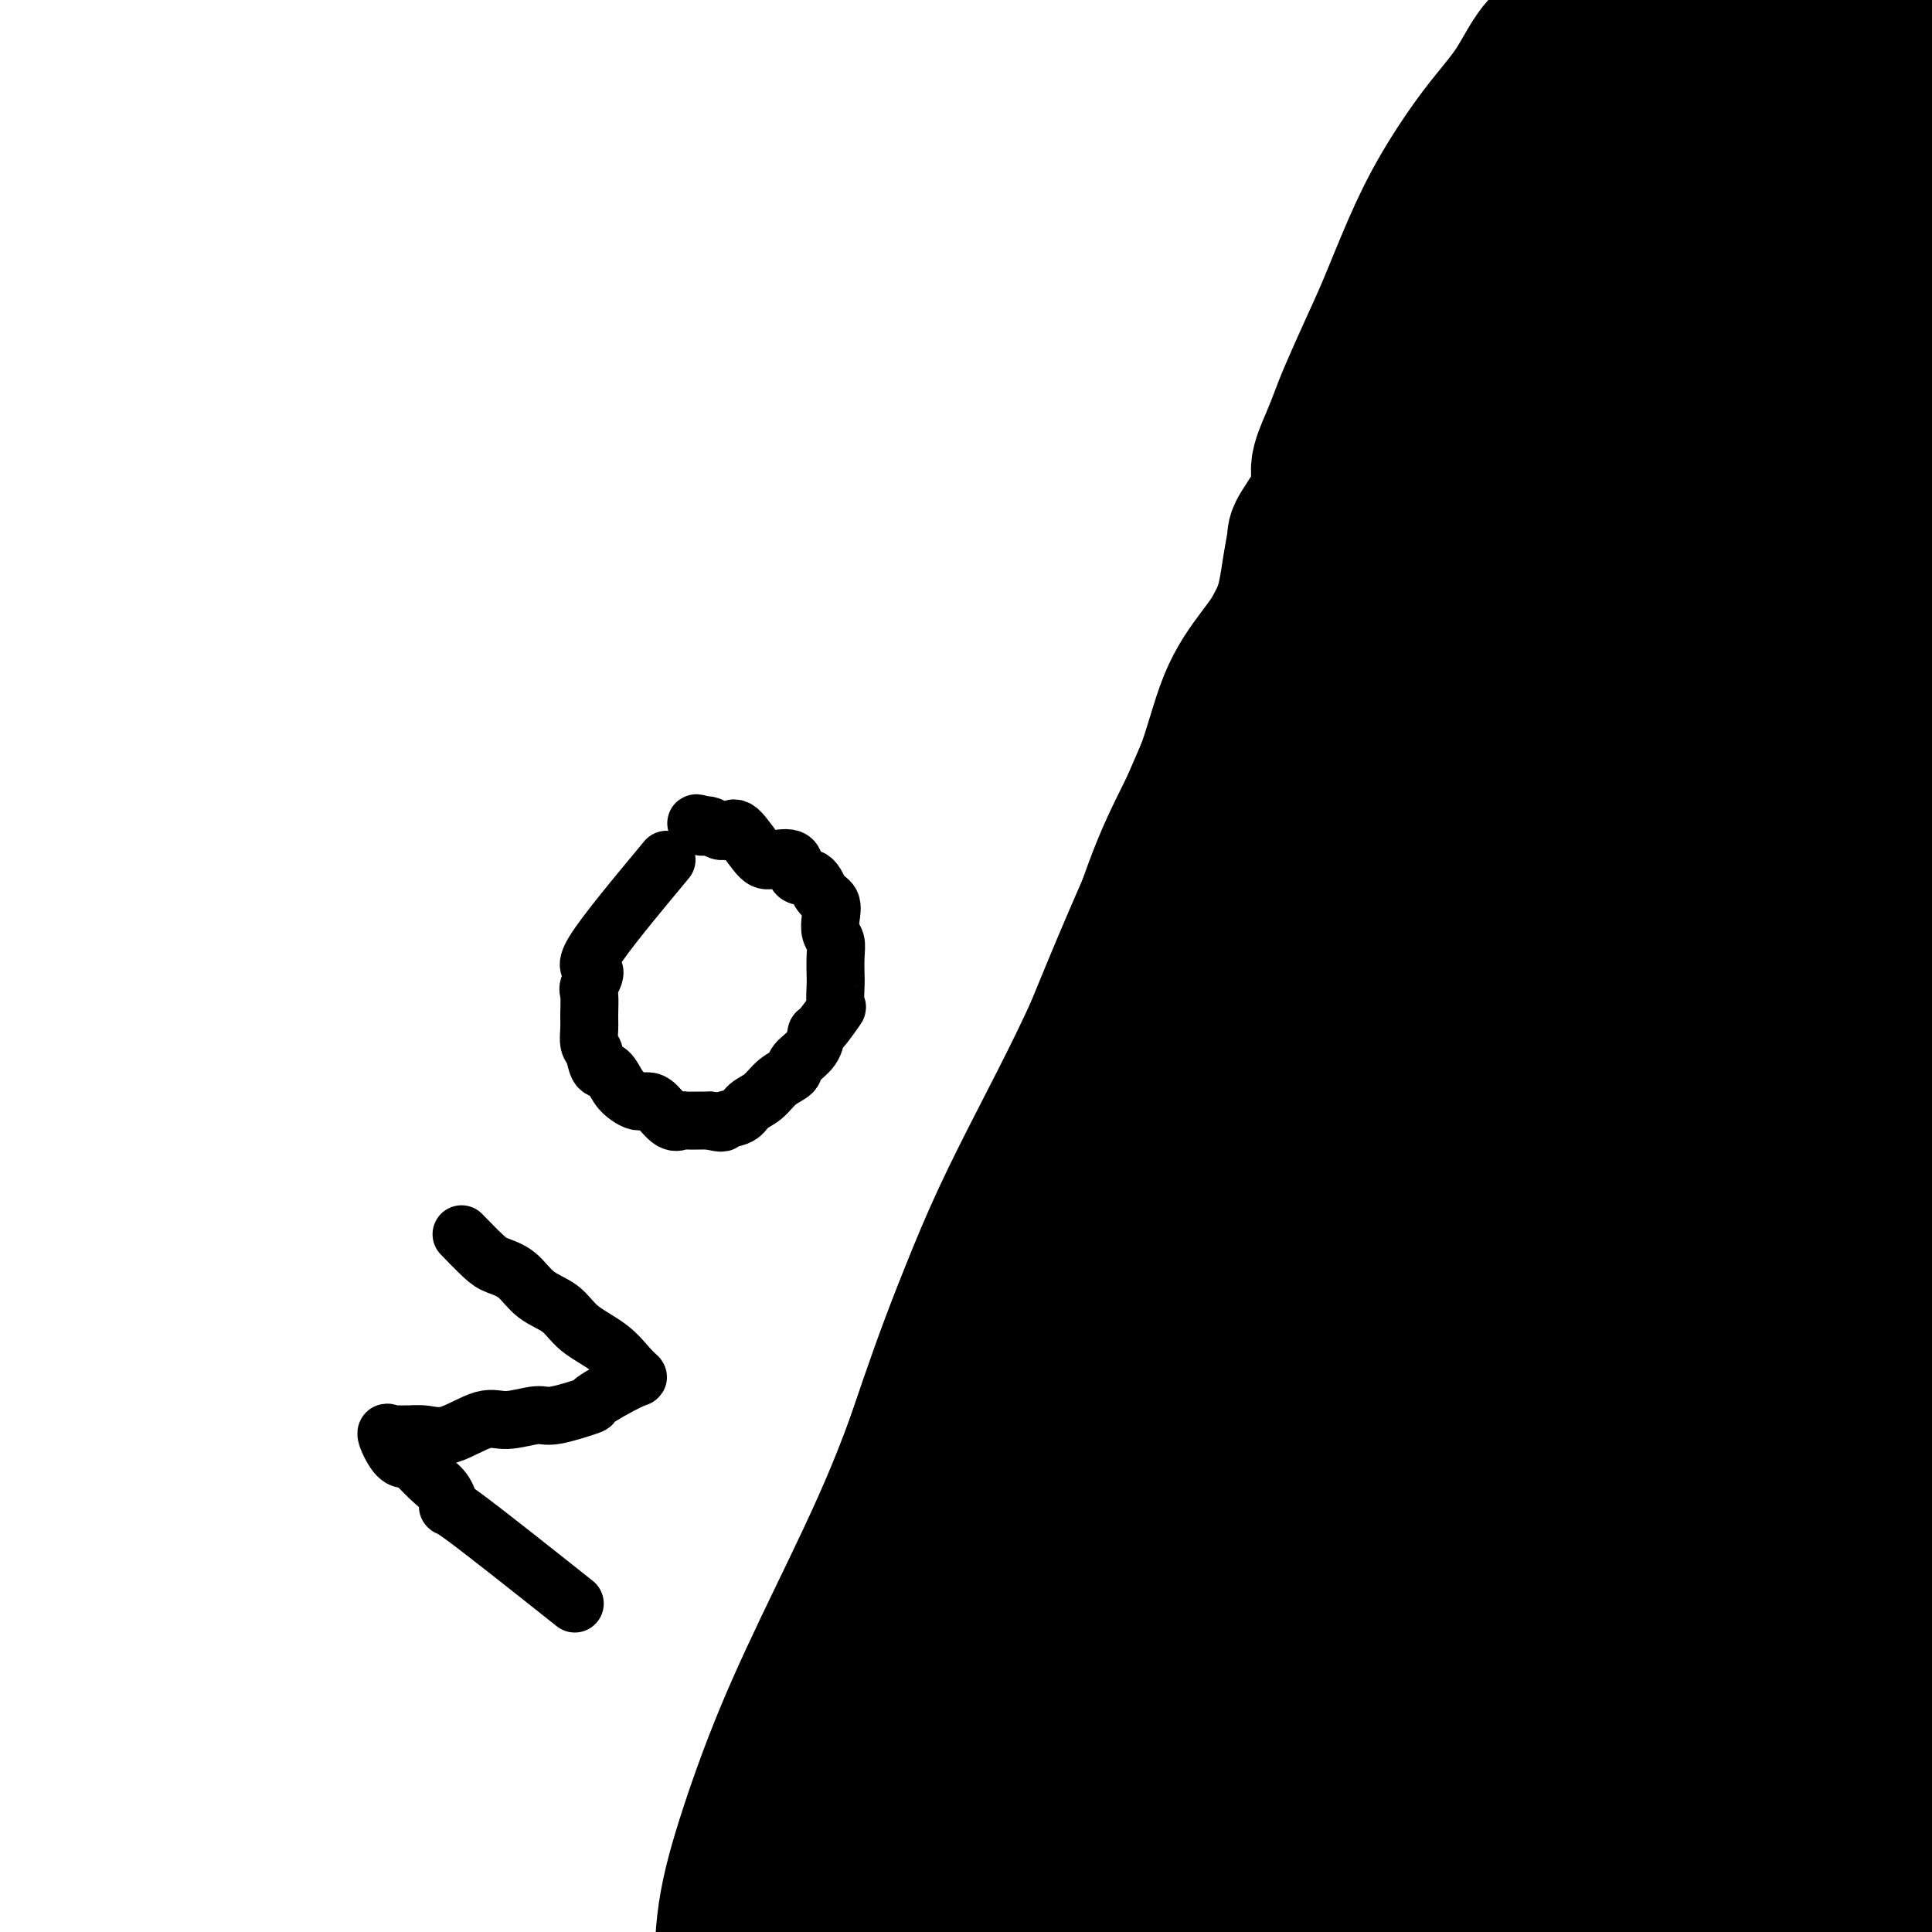 <svg viewBox='0 0 400 400' version='1.1' xmlns='http://www.w3.org/2000/svg' xmlns:xlink='http://www.w3.org/1999/xlink'><g fill='none' stroke='#000000' stroke-width='28' stroke-linecap='round' stroke-linejoin='round'><path d='M240,381c5.309,-4.001 10.618,-8.003 17,-13c6.382,-4.997 13.838,-10.990 23,-18c9.162,-7.010 20.030,-15.037 29,-23c8.970,-7.963 16.043,-15.863 23,-23c6.957,-7.137 13.797,-13.510 19,-19c5.203,-5.490 8.770,-10.098 12,-14c3.230,-3.902 6.122,-7.097 8,-9c1.878,-1.903 2.743,-2.514 3,-3c0.257,-0.486 -0.095,-0.846 0,-1c0.095,-0.154 0.636,-0.103 1,0c0.364,0.103 0.550,0.258 0,1c-0.550,0.742 -1.834,2.072 -3,3c-1.166,0.928 -2.212,1.453 -5,4c-2.788,2.547 -7.317,7.117 -12,12c-4.683,4.883 -9.518,10.079 -15,16c-5.482,5.921 -11.610,12.566 -18,19c-6.390,6.434 -13.042,12.658 -19,20c-5.958,7.342 -11.223,15.804 -17,23c-5.777,7.196 -12.067,13.128 -18,19c-5.933,5.872 -11.511,11.686 -16,16c-4.489,4.314 -7.890,7.129 -11,10c-3.110,2.871 -5.930,5.798 -8,8c-2.070,2.202 -3.389,3.678 -4,5c-0.611,1.322 -0.514,2.488 0,2c0.514,-0.488 1.446,-2.631 4,-7c2.554,-4.369 6.730,-10.962 13,-19c6.270,-8.038 14.635,-17.519 23,-27'/><path d='M269,363c11.699,-13.471 20.948,-21.650 32,-32c11.052,-10.350 23.907,-22.871 36,-34c12.093,-11.129 23.425,-20.867 33,-29c9.575,-8.133 17.391,-14.663 24,-20c6.609,-5.337 12.009,-9.483 15,-12c2.991,-2.517 3.574,-3.406 4,-4c0.426,-0.594 0.694,-0.891 0,-1c-0.694,-0.109 -2.350,-0.028 -7,2c-4.650,2.028 -12.295,6.002 -21,12c-8.705,5.998 -18.469,14.018 -29,23c-10.531,8.982 -21.830,18.924 -32,29c-10.170,10.076 -19.210,20.286 -30,31c-10.790,10.714 -23.331,21.931 -34,32c-10.669,10.069 -19.466,18.989 -27,27c-7.534,8.011 -13.805,15.113 -19,21c-5.195,5.887 -9.314,10.561 -12,13c-2.686,2.439 -3.939,2.645 -5,4c-1.061,1.355 -1.930,3.859 -2,3c-0.070,-0.859 0.659,-5.080 4,-12c3.341,-6.920 9.292,-16.539 17,-27c7.708,-10.461 17.171,-21.765 28,-33c10.829,-11.235 23.022,-22.403 35,-34c11.978,-11.597 23.741,-23.624 35,-35c11.259,-11.376 22.012,-22.102 33,-32c10.988,-9.898 22.209,-18.967 31,-26c8.791,-7.033 15.150,-12.029 20,-16c4.850,-3.971 8.190,-6.915 10,-8c1.810,-1.085 2.088,-0.310 2,0c-0.088,0.310 -0.544,0.155 -1,0'/><path d='M409,205c5.179,-5.078 -12.873,7.226 -26,17c-13.127,9.774 -21.330,17.019 -31,26c-9.670,8.981 -20.807,19.700 -32,31c-11.193,11.300 -22.441,23.182 -33,34c-10.559,10.818 -20.429,20.573 -29,30c-8.571,9.427 -15.844,18.525 -23,27c-7.156,8.475 -14.194,16.327 -19,23c-4.806,6.673 -7.378,12.166 -10,17c-2.622,4.834 -5.292,9.007 -7,11c-1.708,1.993 -2.455,1.804 -3,3c-0.545,1.196 -0.889,3.776 0,1c0.889,-2.776 3.012,-10.907 8,-20c4.988,-9.093 12.841,-19.149 22,-30c9.159,-10.851 19.626,-22.496 32,-35c12.374,-12.504 26.657,-25.865 40,-39c13.343,-13.135 25.745,-26.042 38,-38c12.255,-11.958 24.363,-22.965 36,-32c11.637,-9.035 22.802,-16.097 32,-23c9.198,-6.903 16.428,-13.646 21,-18c4.572,-4.354 6.487,-6.319 8,-8c1.513,-1.681 2.623,-3.079 3,-4c0.377,-0.921 0.022,-1.365 -3,1c-3.022,2.365 -8.712,7.539 -17,14c-8.288,6.461 -19.175,14.208 -29,23c-9.825,8.792 -18.589,18.629 -28,29c-9.411,10.371 -19.469,21.276 -29,32c-9.531,10.724 -18.534,21.266 -27,31c-8.466,9.734 -16.395,18.659 -24,28c-7.605,9.341 -14.887,19.097 -21,27c-6.113,7.903 -11.056,13.951 -16,20'/><path d='M242,383c-19.790,24.329 -10.765,16.151 -9,14c1.765,-2.151 -3.730,1.724 -6,4c-2.270,2.276 -1.315,2.951 0,1c1.315,-1.951 2.989,-6.530 10,-15c7.011,-8.470 19.359,-20.831 31,-33c11.641,-12.169 22.577,-24.147 34,-36c11.423,-11.853 23.335,-23.583 35,-35c11.665,-11.417 23.084,-22.523 34,-32c10.916,-9.477 21.330,-17.326 29,-23c7.670,-5.674 12.596,-9.174 16,-12c3.404,-2.826 5.284,-4.977 4,-4c-1.284,0.977 -5.734,5.081 -14,13c-8.266,7.919 -20.349,19.654 -32,31c-11.651,11.346 -22.872,22.304 -34,35c-11.128,12.696 -22.165,27.130 -33,40c-10.835,12.870 -21.469,24.174 -30,35c-8.531,10.826 -14.961,21.173 -21,28c-6.039,6.827 -11.689,10.134 -14,12c-2.311,1.866 -1.282,2.290 -2,3c-0.718,0.710 -3.182,1.705 -2,0c1.182,-1.705 6.012,-6.109 14,-15c7.988,-8.891 19.136,-22.269 31,-35c11.864,-12.731 24.444,-24.816 37,-37c12.556,-12.184 25.088,-24.466 37,-36c11.912,-11.534 23.203,-22.318 32,-30c8.797,-7.682 15.099,-12.260 20,-16c4.901,-3.740 8.400,-6.640 9,-7c0.600,-0.360 -1.700,1.820 -4,4'/><path d='M414,237c-5.559,4.754 -17.458,14.640 -29,25c-11.542,10.360 -22.727,21.195 -34,33c-11.273,11.805 -22.632,24.582 -34,38c-11.368,13.418 -22.744,27.478 -33,39c-10.256,11.522 -19.392,20.506 -26,28c-6.608,7.494 -10.688,13.499 -13,16c-2.312,2.501 -2.856,1.500 -4,2c-1.144,0.500 -2.889,2.503 0,-1c2.889,-3.503 10.413,-12.512 20,-23c9.587,-10.488 21.239,-22.454 35,-36c13.761,-13.546 29.633,-28.672 44,-42c14.367,-13.328 27.230,-24.857 39,-35c11.770,-10.143 22.447,-18.901 31,-25c8.553,-6.099 14.983,-9.538 19,-11c4.017,-1.462 5.622,-0.947 -1,5c-6.622,5.947 -21.472,17.327 -35,29c-13.528,11.673 -25.733,23.638 -38,37c-12.267,13.362 -24.594,28.119 -37,42c-12.406,13.881 -24.890,26.885 -34,37c-9.110,10.115 -14.846,17.339 -19,22c-4.154,4.661 -6.727,6.758 -8,8c-1.273,1.242 -1.248,1.628 4,-4c5.248,-5.628 15.718,-17.269 25,-28c9.282,-10.731 17.376,-20.553 27,-31c9.624,-10.447 20.778,-21.520 31,-31c10.222,-9.480 19.513,-17.366 28,-25c8.487,-7.634 16.170,-15.017 22,-20c5.830,-4.983 9.809,-7.567 12,-9c2.191,-1.433 2.596,-1.717 3,-2'/><path d='M409,275c9.238,-6.793 -0.167,4.223 -9,14c-8.833,9.777 -17.093,18.313 -26,28c-8.907,9.687 -18.460,20.523 -27,31c-8.540,10.477 -16.067,20.596 -23,29c-6.933,8.404 -13.274,15.095 -19,21c-5.726,5.905 -10.839,11.024 -13,14c-2.161,2.976 -1.371,3.808 -2,5c-0.629,1.192 -2.676,2.743 1,-1c3.676,-3.743 13.074,-12.780 23,-23c9.926,-10.220 20.378,-21.623 31,-33c10.622,-11.377 21.414,-22.728 31,-32c9.586,-9.272 17.968,-16.464 25,-22c7.032,-5.536 12.715,-9.415 15,-11c2.285,-1.585 1.173,-0.876 2,-2c0.827,-1.124 3.594,-4.082 -1,1c-4.594,5.082 -16.548,18.206 -28,31c-11.452,12.794 -22.400,25.260 -33,37c-10.600,11.740 -20.850,22.753 -30,33c-9.150,10.247 -17.199,19.727 -23,27c-5.801,7.273 -9.353,12.338 -11,15c-1.647,2.662 -1.387,2.921 -2,4c-0.613,1.079 -2.098,2.977 1,-1c3.098,-3.977 10.780,-13.830 19,-24c8.220,-10.170 16.979,-20.656 26,-31c9.021,-10.344 18.304,-20.545 27,-29c8.696,-8.455 16.805,-15.163 24,-20c7.195,-4.837 13.476,-7.802 18,-11c4.524,-3.198 7.293,-6.628 5,-3c-2.293,3.628 -9.646,14.314 -17,25'/><path d='M393,347c-8.759,10.285 -22.156,23.499 -33,36c-10.844,12.501 -19.135,24.290 -27,34c-7.865,9.710 -15.306,17.340 -20,22c-4.694,4.660 -6.642,6.348 -8,8c-1.358,1.652 -2.126,3.266 -2,3c0.126,-0.266 1.146,-2.414 7,-9c5.854,-6.586 16.544,-17.612 26,-27c9.456,-9.388 17.680,-17.139 26,-25c8.320,-7.861 16.736,-15.831 24,-21c7.264,-5.169 13.375,-7.538 18,-10c4.625,-2.462 7.764,-5.018 9,-6c1.236,-0.982 0.570,-0.391 1,0c0.430,0.391 1.957,0.582 -2,7c-3.957,6.418 -13.397,19.063 -22,30c-8.603,10.937 -16.370,20.167 -23,28c-6.630,7.833 -12.123,14.269 -16,18c-3.877,3.731 -6.137,4.757 -7,6c-0.863,1.243 -0.329,2.705 0,2c0.329,-0.705 0.453,-3.576 5,-10c4.547,-6.424 13.517,-16.402 21,-25c7.483,-8.598 13.480,-15.816 20,-22c6.520,-6.184 13.565,-11.334 19,-15c5.435,-3.666 9.262,-5.847 12,-7c2.738,-1.153 4.387,-1.276 6,-2c1.613,-0.724 3.190,-2.049 1,2c-2.190,4.049 -8.146,13.472 -14,21c-5.854,7.528 -11.607,13.161 -17,19c-5.393,5.839 -10.425,11.885 -14,16c-3.575,4.115 -5.693,6.300 -7,8c-1.307,1.700 -1.802,2.914 0,1c1.802,-1.914 5.901,-6.957 10,-12'/><path d='M386,417c4.384,-3.990 10.344,-8.465 15,-12c4.656,-3.535 8.007,-6.130 11,-8c2.993,-1.870 5.627,-3.017 8,-4c2.373,-0.983 4.485,-1.803 5,0c0.515,1.803 -0.567,6.229 -1,8c-0.433,1.771 -0.216,0.885 0,0'/><path d='M324,5c-2.128,1.403 -4.255,2.806 -6,5c-1.745,2.194 -3.106,5.179 -5,8c-1.894,2.821 -4.319,5.478 -7,9c-2.681,3.522 -5.618,7.908 -8,12c-2.382,4.092 -4.210,7.889 -6,12c-1.790,4.111 -3.543,8.537 -5,12c-1.457,3.463 -2.620,5.963 -4,9c-1.380,3.037 -2.979,6.612 -4,9c-1.021,2.388 -1.465,3.589 -2,5c-0.535,1.411 -1.162,3.033 -2,5c-0.838,1.967 -1.888,4.279 -2,6c-0.112,1.721 0.712,2.849 0,5c-0.712,2.151 -2.961,5.324 -4,7c-1.039,1.676 -0.868,1.854 -1,3c-0.132,1.146 -0.567,3.259 -1,6c-0.433,2.741 -0.865,6.111 -2,9c-1.135,2.889 -2.972,5.297 -5,8c-2.028,2.703 -4.245,5.699 -6,10c-1.755,4.301 -3.047,9.906 -5,15c-1.953,5.094 -4.567,9.677 -7,15c-2.433,5.323 -4.684,11.386 -7,19c-2.316,7.614 -4.698,16.781 -8,26c-3.302,9.219 -7.524,18.492 -11,27c-3.476,8.508 -6.205,16.252 -9,24c-2.795,7.748 -5.656,15.499 -8,23c-2.344,7.501 -4.172,14.750 -6,22'/><path d='M193,316c-8.639,24.462 -5.736,15.119 -6,17c-0.264,1.881 -3.694,14.988 -6,25c-2.306,10.012 -3.488,16.929 -5,25c-1.512,8.071 -3.354,17.297 -6,26c-2.646,8.703 -6.096,16.884 -8,24c-1.904,7.116 -2.260,13.165 -4,19c-1.740,5.835 -4.862,11.454 -7,16c-2.138,4.546 -3.291,8.018 -4,10c-0.709,1.982 -0.976,2.473 -1,3c-0.024,0.527 0.193,1.088 0,1c-0.193,-0.088 -0.796,-0.827 -1,-1c-0.204,-0.173 -0.010,0.218 0,-2c0.010,-2.218 -0.163,-7.045 2,-15c2.163,-7.955 6.661,-19.040 11,-33c4.339,-13.960 8.519,-30.797 15,-49c6.481,-18.203 15.264,-37.773 23,-57c7.736,-19.227 14.426,-38.113 23,-57c8.574,-18.887 19.031,-37.776 30,-56c10.969,-18.224 22.451,-35.783 33,-53c10.549,-17.217 20.167,-34.094 31,-51c10.833,-16.906 22.882,-33.843 32,-48c9.118,-14.157 15.304,-25.535 21,-36c5.696,-10.465 10.902,-20.018 15,-27c4.098,-6.982 7.090,-11.393 9,-14c1.910,-2.607 2.739,-3.411 4,-4c1.261,-0.589 2.954,-0.962 3,-1c0.046,-0.038 -1.555,0.258 -2,1c-0.445,0.742 0.265,1.931 -2,6c-2.265,4.069 -7.504,11.020 -14,20c-6.496,8.980 -14.248,19.990 -22,31'/><path d='M357,36c-10.780,16.954 -17.729,30.341 -27,45c-9.271,14.659 -20.865,30.592 -31,47c-10.135,16.408 -18.811,33.293 -28,51c-9.189,17.707 -18.892,36.237 -27,54c-8.108,17.763 -14.623,34.760 -21,52c-6.377,17.240 -12.616,34.722 -17,51c-4.384,16.278 -6.911,31.353 -10,45c-3.089,13.647 -6.739,25.866 -9,36c-2.261,10.134 -3.135,18.185 -4,23c-0.865,4.815 -1.723,6.396 -2,7c-0.277,0.604 0.027,0.232 0,1c-0.027,0.768 -0.384,2.676 0,-5c0.384,-7.676 1.509,-24.936 3,-42c1.491,-17.064 3.347,-33.931 7,-53c3.653,-19.069 9.102,-40.339 15,-62c5.898,-21.661 12.246,-43.714 20,-65c7.754,-21.286 16.915,-41.807 26,-62c9.085,-20.193 18.095,-40.059 28,-58c9.905,-17.941 20.706,-33.956 30,-49c9.294,-15.044 17.083,-29.118 24,-40c6.917,-10.882 12.964,-18.574 18,-25c5.036,-6.426 9.061,-11.587 12,-15c2.939,-3.413 4.793,-5.078 6,-6c1.207,-0.922 1.769,-1.101 1,1c-0.769,2.101 -2.867,6.483 -9,15c-6.133,8.517 -16.301,21.169 -25,35c-8.699,13.831 -15.930,28.841 -24,45c-8.070,16.159 -16.980,33.466 -26,52c-9.020,18.534 -18.148,38.295 -27,58c-8.852,19.705 -17.426,39.352 -26,59'/><path d='M234,231c-16.476,35.703 -18.167,40.459 -23,52c-4.833,11.541 -12.808,29.867 -19,45c-6.192,15.133 -10.601,27.074 -14,36c-3.399,8.926 -5.788,14.837 -8,18c-2.212,3.163 -4.248,3.578 -5,4c-0.752,0.422 -0.219,0.852 -1,-1c-0.781,-1.852 -2.877,-5.985 0,-17c2.877,-11.015 10.728,-28.913 17,-46c6.272,-17.087 10.964,-33.363 18,-51c7.036,-17.637 16.415,-36.636 27,-55c10.585,-18.364 22.376,-36.092 34,-54c11.624,-17.908 23.081,-35.994 36,-53c12.919,-17.006 27.301,-32.932 38,-46c10.699,-13.068 17.715,-23.279 30,-38c12.285,-14.721 29.839,-33.953 37,-42c7.161,-8.047 3.928,-4.911 3,-4c-0.928,0.911 0.449,-0.404 1,-1c0.551,-0.596 0.275,-0.473 -5,5c-5.275,5.473 -15.549,16.295 -25,27c-9.451,10.705 -18.080,21.291 -27,34c-8.920,12.709 -18.130,27.540 -28,43c-9.870,15.460 -20.398,31.550 -30,50c-9.602,18.450 -18.278,39.260 -26,56c-7.722,16.740 -14.489,29.412 -26,55c-11.511,25.588 -27.764,64.094 -36,85c-8.236,20.906 -8.455,24.212 -11,30c-2.545,5.788 -7.416,14.058 -10,20c-2.584,5.942 -2.881,9.555 -3,12c-0.119,2.445 -0.059,3.723 0,5'/><path d='M178,400c2.826,-12.263 11.393,-51.421 18,-78c6.607,-26.579 11.256,-40.578 19,-60c7.744,-19.422 18.582,-44.268 30,-67c11.418,-22.732 23.415,-43.352 37,-63c13.585,-19.648 28.757,-38.325 42,-55c13.243,-16.675 24.558,-31.348 35,-44c10.442,-12.652 20.012,-23.284 28,-32c7.988,-8.716 14.393,-15.516 19,-20c4.607,-4.484 7.417,-6.650 8,-6c0.583,0.650 -1.062,4.118 -9,14c-7.938,9.882 -22.168,26.180 -35,42c-12.832,15.820 -24.264,31.164 -36,48c-11.736,16.836 -23.775,35.164 -35,54c-11.225,18.836 -21.637,38.178 -32,57c-10.363,18.822 -20.678,37.123 -29,54c-8.322,16.877 -14.652,32.329 -20,47c-5.348,14.671 -9.714,28.559 -14,40c-4.286,11.441 -8.493,20.434 -11,27c-2.507,6.566 -3.315,10.706 -5,14c-1.685,3.294 -4.246,5.744 -5,7c-0.754,1.256 0.299,1.318 2,-4c1.701,-5.318 4.050,-16.016 8,-31c3.950,-14.984 9.502,-34.253 15,-53c5.498,-18.747 10.942,-36.970 19,-55c8.058,-18.030 18.731,-35.866 29,-53c10.269,-17.134 20.135,-33.567 30,-50'/><path d='M286,133c15.014,-23.178 23.050,-29.622 32,-39c8.950,-9.378 18.815,-21.690 26,-30c7.185,-8.310 11.691,-12.617 16,-17c4.309,-4.383 8.423,-8.842 10,-11c1.577,-2.158 0.618,-2.014 1,-3c0.382,-0.986 2.105,-3.103 0,2c-2.105,5.103 -8.039,17.426 -16,32c-7.961,14.574 -17.948,31.399 -29,50c-11.052,18.601 -23.167,38.979 -35,60c-11.833,21.021 -23.384,42.684 -33,62c-9.616,19.316 -17.298,36.283 -23,52c-5.702,15.717 -9.424,30.183 -14,41c-4.576,10.817 -10.007,17.984 -13,24c-2.993,6.016 -3.548,10.880 -4,14c-0.452,3.120 -0.802,4.496 -1,4c-0.198,-0.496 -0.245,-2.863 4,-12c4.245,-9.137 12.781,-25.044 20,-42c7.219,-16.956 13.120,-34.959 23,-54c9.880,-19.041 23.739,-39.118 36,-58c12.261,-18.882 22.924,-36.568 34,-54c11.076,-17.432 22.565,-34.609 33,-49c10.435,-14.391 19.816,-25.994 28,-35c8.184,-9.006 15.170,-15.415 19,-20c3.830,-4.585 4.504,-7.347 6,-9c1.496,-1.653 3.812,-2.197 0,2c-3.812,4.197 -13.754,13.135 -23,25c-9.246,11.865 -17.797,26.656 -28,42c-10.203,15.344 -22.058,31.241 -33,49c-10.942,17.759 -20.971,37.379 -31,57'/><path d='M291,216c-11.024,18.925 -23.084,37.738 -33,55c-9.916,17.262 -17.686,32.973 -24,46c-6.314,13.027 -11.170,23.368 -16,31c-4.830,7.632 -9.632,12.554 -12,16c-2.368,3.446 -2.301,5.417 -3,6c-0.699,0.583 -2.163,-0.223 -3,0c-0.837,0.223 -1.047,1.476 -1,0c0.047,-1.476 0.349,-5.682 5,-16c4.651,-10.318 13.649,-26.749 22,-44c8.351,-17.251 16.053,-35.323 27,-55c10.947,-19.677 25.137,-40.957 38,-62c12.863,-21.043 24.398,-41.847 38,-61c13.602,-19.153 29.269,-36.656 42,-51c12.731,-14.344 22.524,-25.531 30,-34c7.476,-8.469 12.635,-14.220 16,-18c3.365,-3.780 4.938,-5.590 4,-5c-0.938,0.590 -4.386,3.579 -12,12c-7.614,8.421 -19.396,22.275 -30,36c-10.604,13.725 -20.032,27.322 -31,42c-10.968,14.678 -23.477,30.437 -34,46c-10.523,15.563 -19.062,30.931 -28,46c-8.938,15.069 -18.277,29.840 -26,42c-7.723,12.160 -13.830,21.708 -18,30c-4.170,8.292 -6.405,15.326 -9,19c-2.595,3.674 -5.552,3.987 -6,3c-0.448,-0.987 1.612,-3.275 7,-15c5.388,-11.725 14.105,-32.888 26,-54c11.895,-21.112 26.970,-42.175 41,-63c14.030,-20.825 27.015,-41.413 40,-62'/><path d='M341,106c20.518,-28.544 31.312,-37.403 42,-48c10.688,-10.597 21.271,-22.932 29,-31c7.729,-8.068 12.603,-11.870 17,-15c4.397,-3.130 8.318,-5.587 6,-3c-2.318,2.587 -10.876,10.218 -19,19c-8.124,8.782 -15.814,18.713 -25,30c-9.186,11.287 -19.869,23.928 -31,39c-11.131,15.072 -22.710,32.574 -32,47c-9.290,14.426 -16.292,25.775 -30,56c-13.708,30.225 -34.124,79.327 -44,104c-9.876,24.673 -9.212,24.916 -9,27c0.212,2.084 -0.027,6.010 -1,8c-0.973,1.990 -2.678,2.046 1,-8c3.678,-10.046 12.739,-30.193 24,-53c11.261,-22.807 24.720,-48.274 37,-74c12.280,-25.726 23.379,-51.712 37,-76c13.621,-24.288 29.764,-46.879 42,-66c12.236,-19.121 20.564,-34.771 27,-46c6.436,-11.229 10.980,-18.038 15,-23c4.020,-4.962 7.516,-8.077 6,-7c-1.516,1.077 -8.045,6.347 -16,16c-7.955,9.653 -17.335,23.689 -27,39c-9.665,15.311 -19.614,31.897 -30,49c-10.386,17.103 -21.208,34.724 -31,55c-9.792,20.276 -18.552,43.208 -27,63c-8.448,19.792 -16.582,36.444 -23,50c-6.418,13.556 -11.119,24.016 -14,29c-2.881,4.984 -3.940,4.492 -5,4'/><path d='M260,291c-3.559,5.619 -2.955,3.165 0,-8c2.955,-11.165 8.262,-31.043 17,-51c8.738,-19.957 20.908,-39.995 33,-61c12.092,-21.005 24.107,-42.977 37,-63c12.893,-20.023 26.666,-38.096 38,-52c11.334,-13.904 20.231,-23.640 28,-31c7.769,-7.360 14.409,-12.343 18,-15c3.591,-2.657 4.132,-2.987 4,-1c-0.132,1.987 -0.936,6.290 -8,18c-7.064,11.710 -20.389,30.826 -34,50c-13.611,19.174 -27.507,38.406 -41,60c-13.493,21.594 -26.583,45.549 -39,67c-12.417,21.451 -24.160,40.398 -34,55c-9.840,14.602 -17.778,24.859 -23,35c-5.222,10.141 -7.727,20.165 -6,16c1.727,-4.165 7.687,-22.518 18,-42c10.313,-19.482 24.980,-40.092 38,-62c13.020,-21.908 24.395,-45.113 38,-66c13.605,-20.887 29.442,-39.456 43,-55c13.558,-15.544 24.837,-28.061 33,-37c8.163,-8.939 13.211,-14.298 16,-17c2.789,-2.702 3.319,-2.747 3,0c-0.319,2.747 -1.487,8.285 -8,20c-6.513,11.715 -18.372,29.606 -31,49c-12.628,19.394 -26.027,40.289 -38,62c-11.973,21.711 -22.520,44.237 -33,65c-10.480,20.763 -20.891,39.761 -28,54c-7.109,14.239 -10.914,23.718 -15,31c-4.086,7.282 -8.453,12.366 -7,9c1.453,-3.366 8.727,-15.183 16,-27'/><path d='M295,294c6.959,-13.178 16.358,-32.621 27,-51c10.642,-18.379 22.527,-35.692 33,-52c10.473,-16.308 19.535,-31.612 28,-44c8.465,-12.388 16.333,-21.862 23,-29c6.667,-7.138 12.132,-11.942 15,-14c2.868,-2.058 3.137,-1.370 4,-2c0.863,-0.630 2.318,-2.576 -1,3c-3.318,5.576 -11.409,18.676 -20,32c-8.591,13.324 -17.684,26.874 -26,41c-8.316,14.126 -15.857,28.830 -23,42c-7.143,13.170 -13.890,24.806 -21,38c-7.110,13.194 -14.584,27.944 -16,29c-1.416,1.056 3.226,-11.583 10,-25c6.774,-13.417 15.678,-27.611 25,-42c9.322,-14.389 19.060,-28.971 28,-41c8.940,-12.029 17.081,-21.505 23,-29c5.919,-7.495 9.616,-13.010 14,-17c4.384,-3.990 9.456,-6.454 9,-2c-0.456,4.454 -6.438,15.828 -13,29c-6.562,13.172 -13.703,28.142 -21,42c-7.297,13.858 -14.749,26.604 -22,39c-7.251,12.396 -14.302,24.443 -19,33c-4.698,8.557 -7.044,13.623 -9,17c-1.956,3.377 -3.521,5.065 -5,6c-1.479,0.935 -2.871,1.117 -1,-2c1.871,-3.117 7.004,-9.531 14,-21c6.996,-11.469 15.856,-27.991 25,-43c9.144,-15.009 18.572,-28.504 28,-42'/><path d='M404,189c14.456,-21.960 17.596,-22.860 21,-26c3.404,-3.140 7.070,-8.519 12,-15c4.930,-6.481 11.122,-14.063 5,-3c-6.122,11.063 -24.559,40.773 -37,61c-12.441,20.227 -18.886,30.972 -27,44c-8.114,13.028 -17.898,28.337 -26,41c-8.102,12.663 -14.521,22.678 -20,31c-5.479,8.322 -10.019,14.949 -14,19c-3.981,4.051 -7.405,5.524 -9,7c-1.595,1.476 -1.363,2.953 -2,-1c-0.637,-3.953 -2.143,-13.338 0,-27c2.143,-13.662 7.933,-31.603 14,-50c6.067,-18.397 12.409,-37.250 19,-56c6.591,-18.750 13.431,-37.398 19,-52c5.569,-14.602 9.869,-25.157 13,-33c3.131,-7.843 5.094,-12.975 6,-15c0.906,-2.025 0.755,-0.945 1,-1c0.245,-0.055 0.887,-1.246 0,1c-0.887,2.246 -3.304,7.927 -9,19c-5.696,11.073 -14.670,27.537 -23,44c-8.330,16.463 -16.017,32.926 -25,50c-8.983,17.074 -19.264,34.759 -28,52c-8.736,17.241 -15.927,34.038 -22,48c-6.073,13.962 -11.029,25.088 -15,32c-3.971,6.912 -6.956,9.609 -9,11c-2.044,1.391 -3.146,1.476 -4,1c-0.854,-0.476 -1.461,-1.513 0,-12c1.461,-10.487 4.989,-30.425 10,-51c5.011,-20.575 11.506,-41.788 18,-63'/><path d='M272,245c7.566,-20.944 17.481,-41.805 26,-60c8.519,-18.195 15.641,-33.726 22,-46c6.359,-12.274 11.954,-21.292 17,-27c5.046,-5.708 9.545,-8.105 12,-11c2.455,-2.895 2.868,-6.287 2,-3c-0.868,3.287 -3.017,13.255 -7,26c-3.983,12.745 -9.799,28.269 -16,43c-6.201,14.731 -12.788,28.669 -19,43c-6.212,14.331 -12.049,29.053 -18,44c-5.951,14.947 -12.015,30.118 -18,44c-5.985,13.882 -11.889,26.475 -15,38c-3.111,11.525 -3.427,21.982 -6,31c-2.573,9.018 -7.403,16.596 -10,22c-2.597,5.404 -2.960,8.635 -4,11c-1.040,2.365 -2.758,3.863 -4,6c-1.242,2.137 -2.008,4.911 -3,6c-0.992,1.089 -2.210,0.493 -4,2c-1.790,1.507 -4.152,5.117 -5,7c-0.848,1.883 -0.182,2.037 -1,3c-0.818,0.963 -3.122,2.733 -5,5c-1.878,2.267 -3.332,5.029 -5,7c-1.668,1.971 -3.551,3.149 -5,5c-1.449,1.851 -2.464,4.373 -4,6c-1.536,1.627 -3.595,2.359 -6,4c-2.405,1.641 -5.158,4.191 -7,5c-1.842,0.809 -2.772,-0.123 -4,0c-1.228,0.123 -2.754,1.302 -4,2c-1.246,0.698 -2.213,0.914 -3,1c-0.787,0.086 -1.393,0.043 -2,0'/><path d='M176,459c-2.700,0.403 -2.950,-0.088 -4,0c-1.050,0.088 -2.898,0.755 -4,1c-1.102,0.245 -1.456,0.070 -2,0c-0.544,-0.070 -1.276,-0.033 -2,0c-0.724,0.033 -1.440,0.064 -2,0c-0.560,-0.064 -0.963,-0.223 -1,0c-0.037,0.223 0.292,0.828 -1,0c-1.292,-0.828 -4.206,-3.088 -6,-4c-1.794,-0.912 -2.467,-0.475 -3,-1c-0.533,-0.525 -0.926,-2.011 -1,-3c-0.074,-0.989 0.169,-1.481 0,-2c-0.169,-0.519 -0.751,-1.063 -1,-2c-0.249,-0.937 -0.165,-2.266 0,-3c0.165,-0.734 0.410,-0.874 0,-2c-0.410,-1.126 -1.474,-3.237 -2,-6c-0.526,-2.763 -0.515,-6.177 0,-10c0.515,-3.823 1.535,-8.056 2,-13c0.465,-4.944 0.375,-10.598 1,-16c0.625,-5.402 1.965,-10.550 4,-17c2.035,-6.450 4.766,-14.200 8,-22c3.234,-7.800 6.970,-15.650 11,-24c4.030,-8.350 8.353,-17.200 12,-26c3.647,-8.800 6.618,-17.550 10,-27c3.382,-9.450 7.175,-19.600 12,-30c4.825,-10.400 10.684,-21.052 16,-32c5.316,-10.948 10.090,-22.193 15,-34c4.910,-11.807 9.955,-24.175 15,-35c5.045,-10.825 10.089,-20.107 15,-30c4.911,-9.893 9.689,-20.398 14,-30c4.311,-9.602 8.156,-18.301 12,-27'/><path d='M294,64c15.603,-33.383 11.112,-22.842 12,-24c0.888,-1.158 7.156,-14.015 12,-23c4.844,-8.985 8.265,-14.099 12,-20c3.735,-5.901 7.784,-12.589 11,-18c3.216,-5.411 5.598,-9.544 8,-13c2.402,-3.456 4.824,-6.235 6,-8c1.176,-1.765 1.105,-2.518 1,-3c-0.105,-0.482 -0.245,-0.694 0,-1c0.245,-0.306 0.874,-0.706 0,2c-0.874,2.706 -3.250,8.518 -7,15c-3.750,6.482 -8.875,13.634 -15,24c-6.125,10.366 -13.252,23.944 -20,37c-6.748,13.056 -13.119,25.588 -20,40c-6.881,14.412 -14.272,30.703 -22,46c-7.728,15.297 -15.794,29.600 -23,44c-7.206,14.400 -13.554,28.896 -19,42c-5.446,13.104 -9.992,24.814 -15,37c-5.008,12.186 -10.479,24.847 -15,36c-4.521,11.153 -8.091,20.797 -12,32c-3.909,11.203 -8.156,23.964 -12,36c-3.844,12.036 -7.283,23.348 -11,34c-3.717,10.652 -7.710,20.643 -11,30c-3.290,9.357 -5.875,18.078 -8,26c-2.125,7.922 -3.790,15.043 -5,21c-1.210,5.957 -1.964,10.749 -3,15c-1.036,4.251 -2.355,7.962 -3,11c-0.645,3.038 -0.616,5.402 -1,8c-0.384,2.598 -1.180,5.430 -2,8c-0.820,2.570 -1.663,4.877 -2,6c-0.337,1.123 -0.169,1.061 0,1'/><path d='M130,505c-2.667,11.667 -1.333,5.833 0,0'/></g>
<g fill='none' stroke='#000000' stroke-width='12' stroke-linecap='round' stroke-linejoin='round'><path d='M119,332c-9.396,-7.457 -18.791,-14.913 -23,-18c-4.209,-3.087 -3.231,-1.804 -3,-2c0.231,-0.196 -0.283,-1.870 -1,-3c-0.717,-1.130 -1.636,-1.715 -3,-3c-1.364,-1.285 -3.171,-3.269 -4,-4c-0.829,-0.731 -0.679,-0.210 -1,0c-0.321,0.210 -1.114,0.109 -2,-1c-0.886,-1.109 -1.866,-3.225 -2,-4c-0.134,-0.775 0.579,-0.209 1,0c0.421,0.209 0.549,0.060 1,0c0.451,-0.060 1.226,-0.030 2,0'/><path d='M84,297c1.320,-0.050 2.619,-0.175 4,0c1.381,0.175 2.843,0.652 5,0c2.157,-0.652 5.008,-2.431 7,-3c1.992,-0.569 3.126,0.072 5,0c1.874,-0.072 4.488,-0.857 6,-1c1.512,-0.143 1.923,0.355 4,0c2.077,-0.355 5.820,-1.564 7,-2c1.180,-0.436 -0.201,-0.101 1,-1c1.201,-0.899 4.985,-3.033 7,-4c2.015,-0.967 2.260,-0.766 2,-1c-0.260,-0.234 -1.024,-0.904 -2,-2c-0.976,-1.096 -2.164,-2.619 -4,-4c-1.836,-1.381 -4.319,-2.622 -6,-4c-1.681,-1.378 -2.559,-2.895 -4,-4c-1.441,-1.105 -3.445,-1.799 -5,-3c-1.555,-1.201 -2.663,-2.907 -4,-4c-1.337,-1.093 -2.905,-1.571 -4,-2c-1.095,-0.429 -1.718,-0.808 -3,-2c-1.282,-1.192 -3.223,-3.198 -4,-4c-0.777,-0.802 -0.388,-0.401 0,0'/><path d='M138,178c-6.370,7.660 -12.740,15.319 -15,19c-2.260,3.681 -0.409,3.383 0,4c0.409,0.617 -0.623,2.147 -1,3c-0.377,0.853 -0.098,1.028 0,2c0.098,0.972 0.014,2.741 0,4c-0.014,1.259 0.041,2.009 0,3c-0.041,0.991 -0.177,2.222 0,3c0.177,0.778 0.666,1.101 1,2c0.334,0.899 0.512,2.374 1,3c0.488,0.626 1.286,0.402 2,1c0.714,0.598 1.345,2.017 2,3c0.655,0.983 1.334,1.528 2,2c0.666,0.472 1.320,0.869 2,1c0.680,0.131 1.385,-0.003 2,0c0.615,0.003 1.141,0.144 2,1c0.859,0.856 2.051,2.425 3,3c0.949,0.575 1.657,0.154 2,0c0.343,-0.154 0.323,-0.041 1,0c0.677,0.041 2.051,0.012 3,0c0.949,-0.012 1.475,-0.006 2,0'/><path d='M147,232c3.149,0.807 2.523,0.326 3,0c0.477,-0.326 2.058,-0.496 3,-1c0.942,-0.504 1.244,-1.342 2,-2c0.756,-0.658 1.964,-1.137 3,-2c1.036,-0.863 1.899,-2.109 3,-3c1.101,-0.891 2.439,-1.426 3,-2c0.561,-0.574 0.344,-1.188 1,-2c0.656,-0.812 2.186,-1.821 3,-3c0.814,-1.179 0.912,-2.526 1,-3c0.088,-0.474 0.167,-0.075 1,-1c0.833,-0.925 2.419,-3.174 3,-4c0.581,-0.826 0.157,-0.227 0,-1c-0.157,-0.773 -0.046,-2.916 0,-4c0.046,-1.084 0.026,-1.108 0,-2c-0.026,-0.892 -0.058,-2.652 0,-4c0.058,-1.348 0.205,-2.285 0,-3c-0.205,-0.715 -0.763,-1.208 -1,-2c-0.237,-0.792 -0.152,-1.884 0,-3c0.152,-1.116 0.370,-2.258 0,-3c-0.370,-0.742 -1.327,-1.085 -2,-2c-0.673,-0.915 -1.060,-2.402 -2,-3c-0.940,-0.598 -2.433,-0.309 -3,-1c-0.567,-0.691 -0.207,-2.363 -1,-3c-0.793,-0.637 -2.737,-0.237 -4,0c-1.263,0.237 -1.843,0.313 -3,-1c-1.157,-1.313 -2.891,-4.016 -4,-5c-1.109,-0.984 -1.593,-0.250 -2,0c-0.407,0.250 -0.738,0.015 -1,0c-0.262,-0.015 -0.455,0.188 -1,0c-0.545,-0.188 -1.441,-0.768 -2,-1c-0.559,-0.232 -0.779,-0.116 -1,0'/><path d='M146,171c-3.022,-1.089 -1.578,-0.311 -1,0c0.578,0.311 0.289,0.156 0,0'/></g>
</svg>